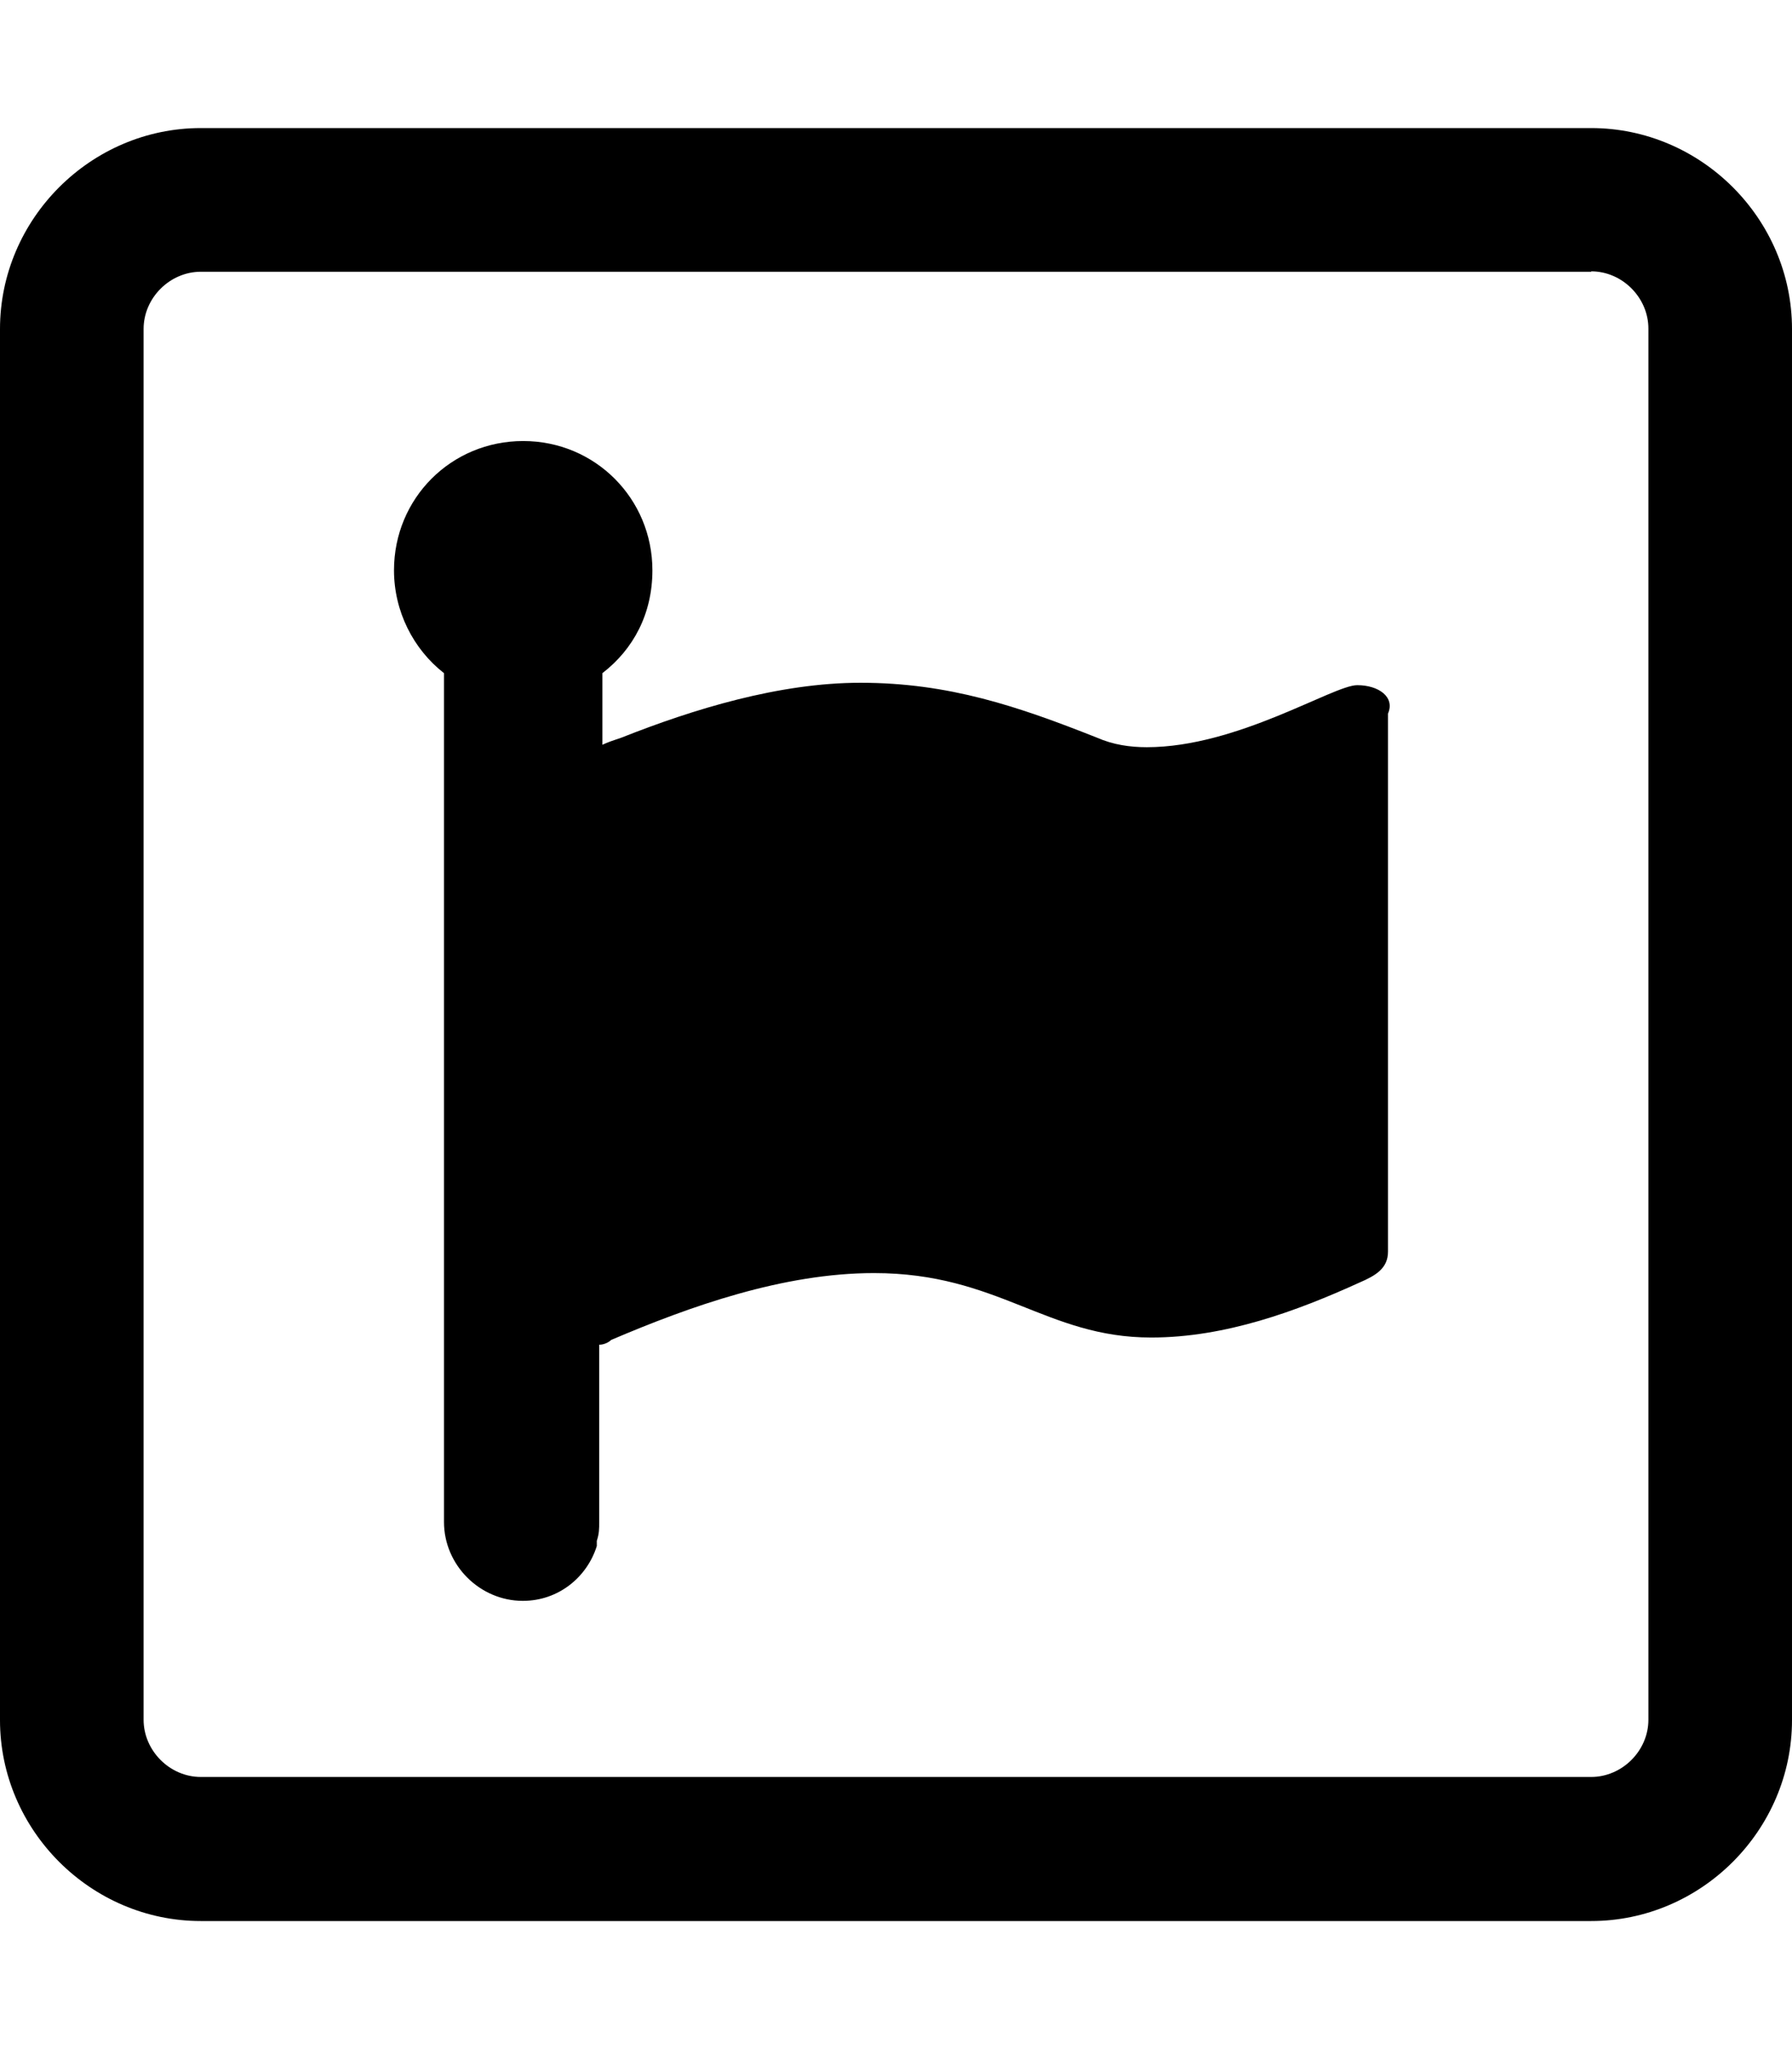 <svg xmlns="http://www.w3.org/2000/svg" viewBox="0 0 448 512"><path d="M397.8 67.8c7.8 0 14.3 6.6 14.3 14.3v347.6c0 7.8-6.6 14.3-14.3 14.3H50.2c-7.8 0-14.3-6.6-14.3-14.3V82.2c0-7.8 6.6-14.3 14.3-14.3h347.6m0-35.9H50.2C22.7 32 0 54.7 0 82.2v347.6C0 457.3 22.7 480 50.2 480h347.6c27.5 0 50.2-22.7 50.2-50.2V82.2c0-27.5-22.7-50.2-50.2-50.2zm-58.5 139.2c-6 0-29.9 15.5-52.6 15.5-4.2 0-8.4-.6-12.5-2.4-19.7-7.8-37-13.7-59.1-13.7-20.3 0-41.8 6.6-59.7 13.7-1.8.6-3.6 1.2-4.8 1.8v-17.9c7.8-6 12.5-14.9 12.5-25.7 0-17.9-14.3-32.3-32.3-32.3s-32.3 14.3-32.3 32.3c0 10.2 4.8 19.7 12.5 25.7v212.1c0 10.8 9 19.7 19.7 19.7 9 0 16.1-6 18.5-13.7V385c.6-1.8.6-3 .6-4.8V336c1.2 0 2.4-.6 3-1.2 19.7-8.4 43-16.7 65.7-16.7 31.1 0 43 16.1 69.3 16.1 18.5 0 36.4-6.6 52-13.7 4.2-1.8 7.2-3.6 7.2-7.8V178.3c1.8-4.1-2.3-7.1-7.7-7.1z"/></svg>
<!--
Font Awesome Free 5.2.0 by @fontawesome - https://fontawesome.com
License - https://fontawesome.com/license (Icons: CC BY 4.0, Fonts: SIL OFL 1.1, Code: MIT License)
-->